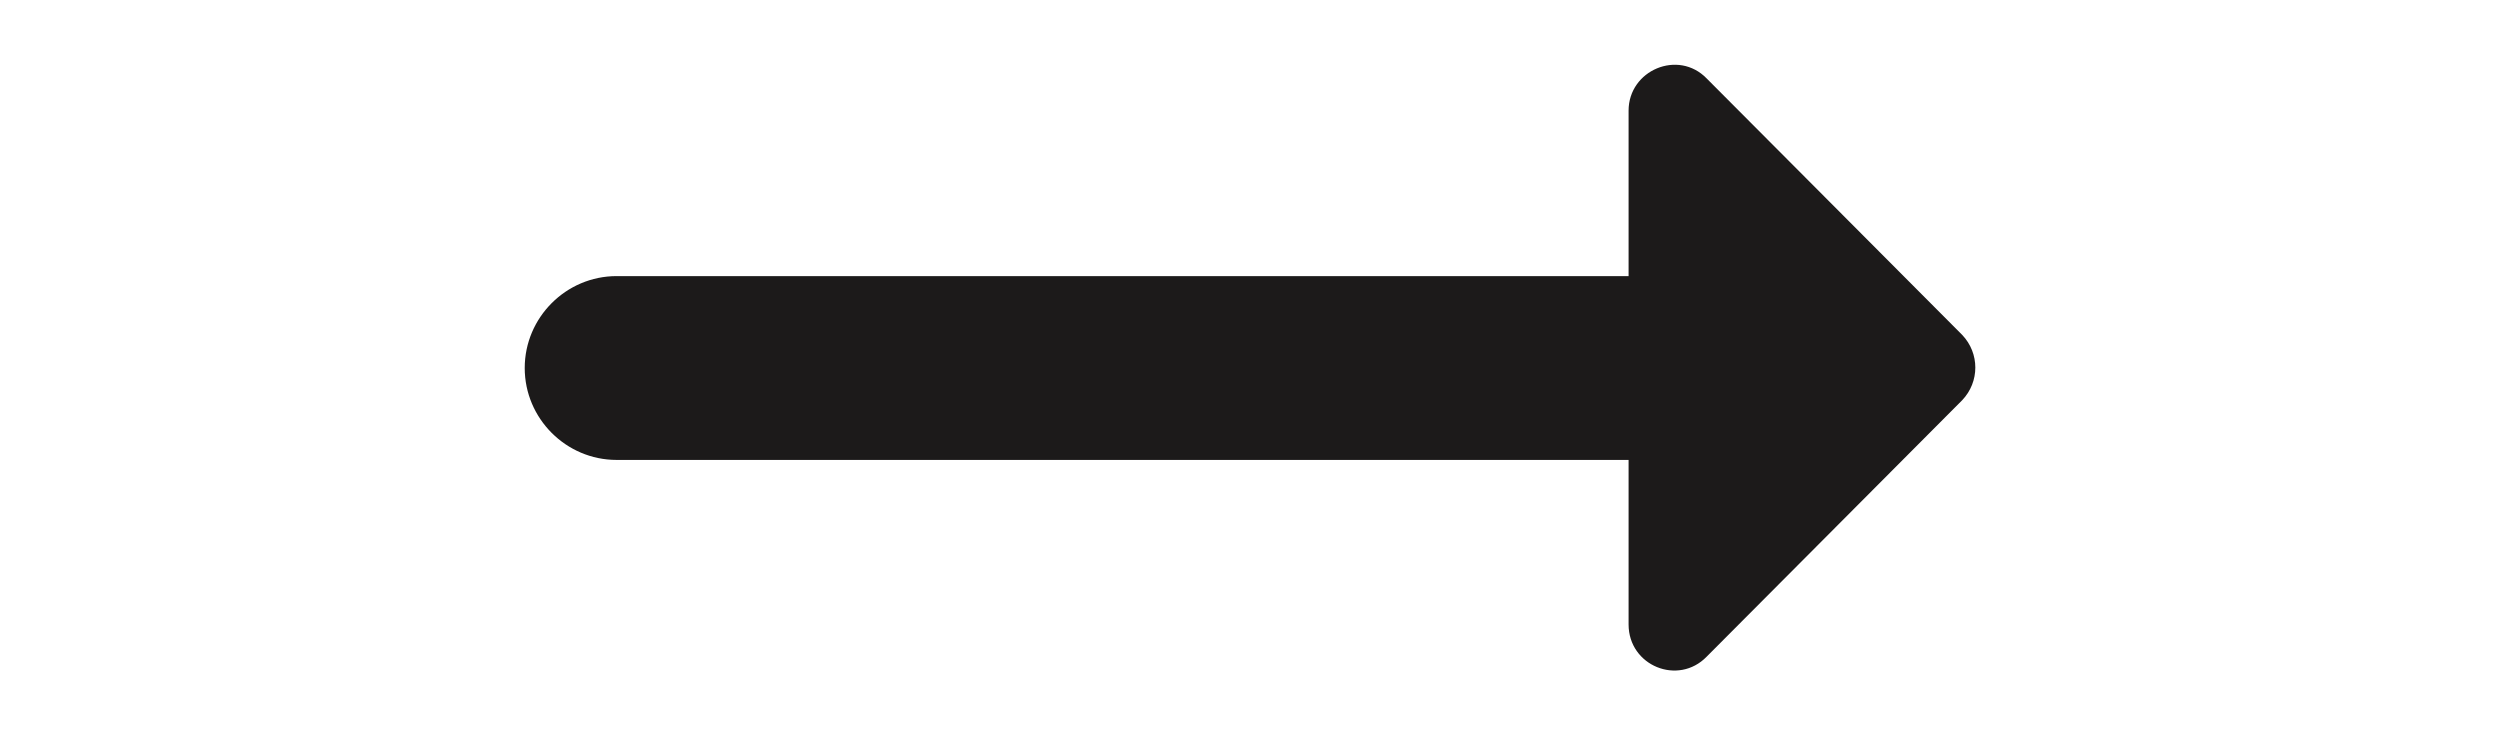 <svg xmlns="http://www.w3.org/2000/svg" width="17" height="5" viewBox="0 0 17 8" fill="none">
<path d="M12.619 3.004H1.609C1.059 3.004 0.609 3.454 0.609 4.004C0.609 4.554 1.059 5.004 1.609 5.004H12.619V6.794C12.619 7.244 13.159 7.464 13.469 7.144L16.249 4.354C16.439 4.154 16.439 3.844 16.249 3.644L13.469 0.854C13.159 0.534 12.619 0.764 12.619 1.204V3.004Z" fill="#1C1A1A"/>
</svg>